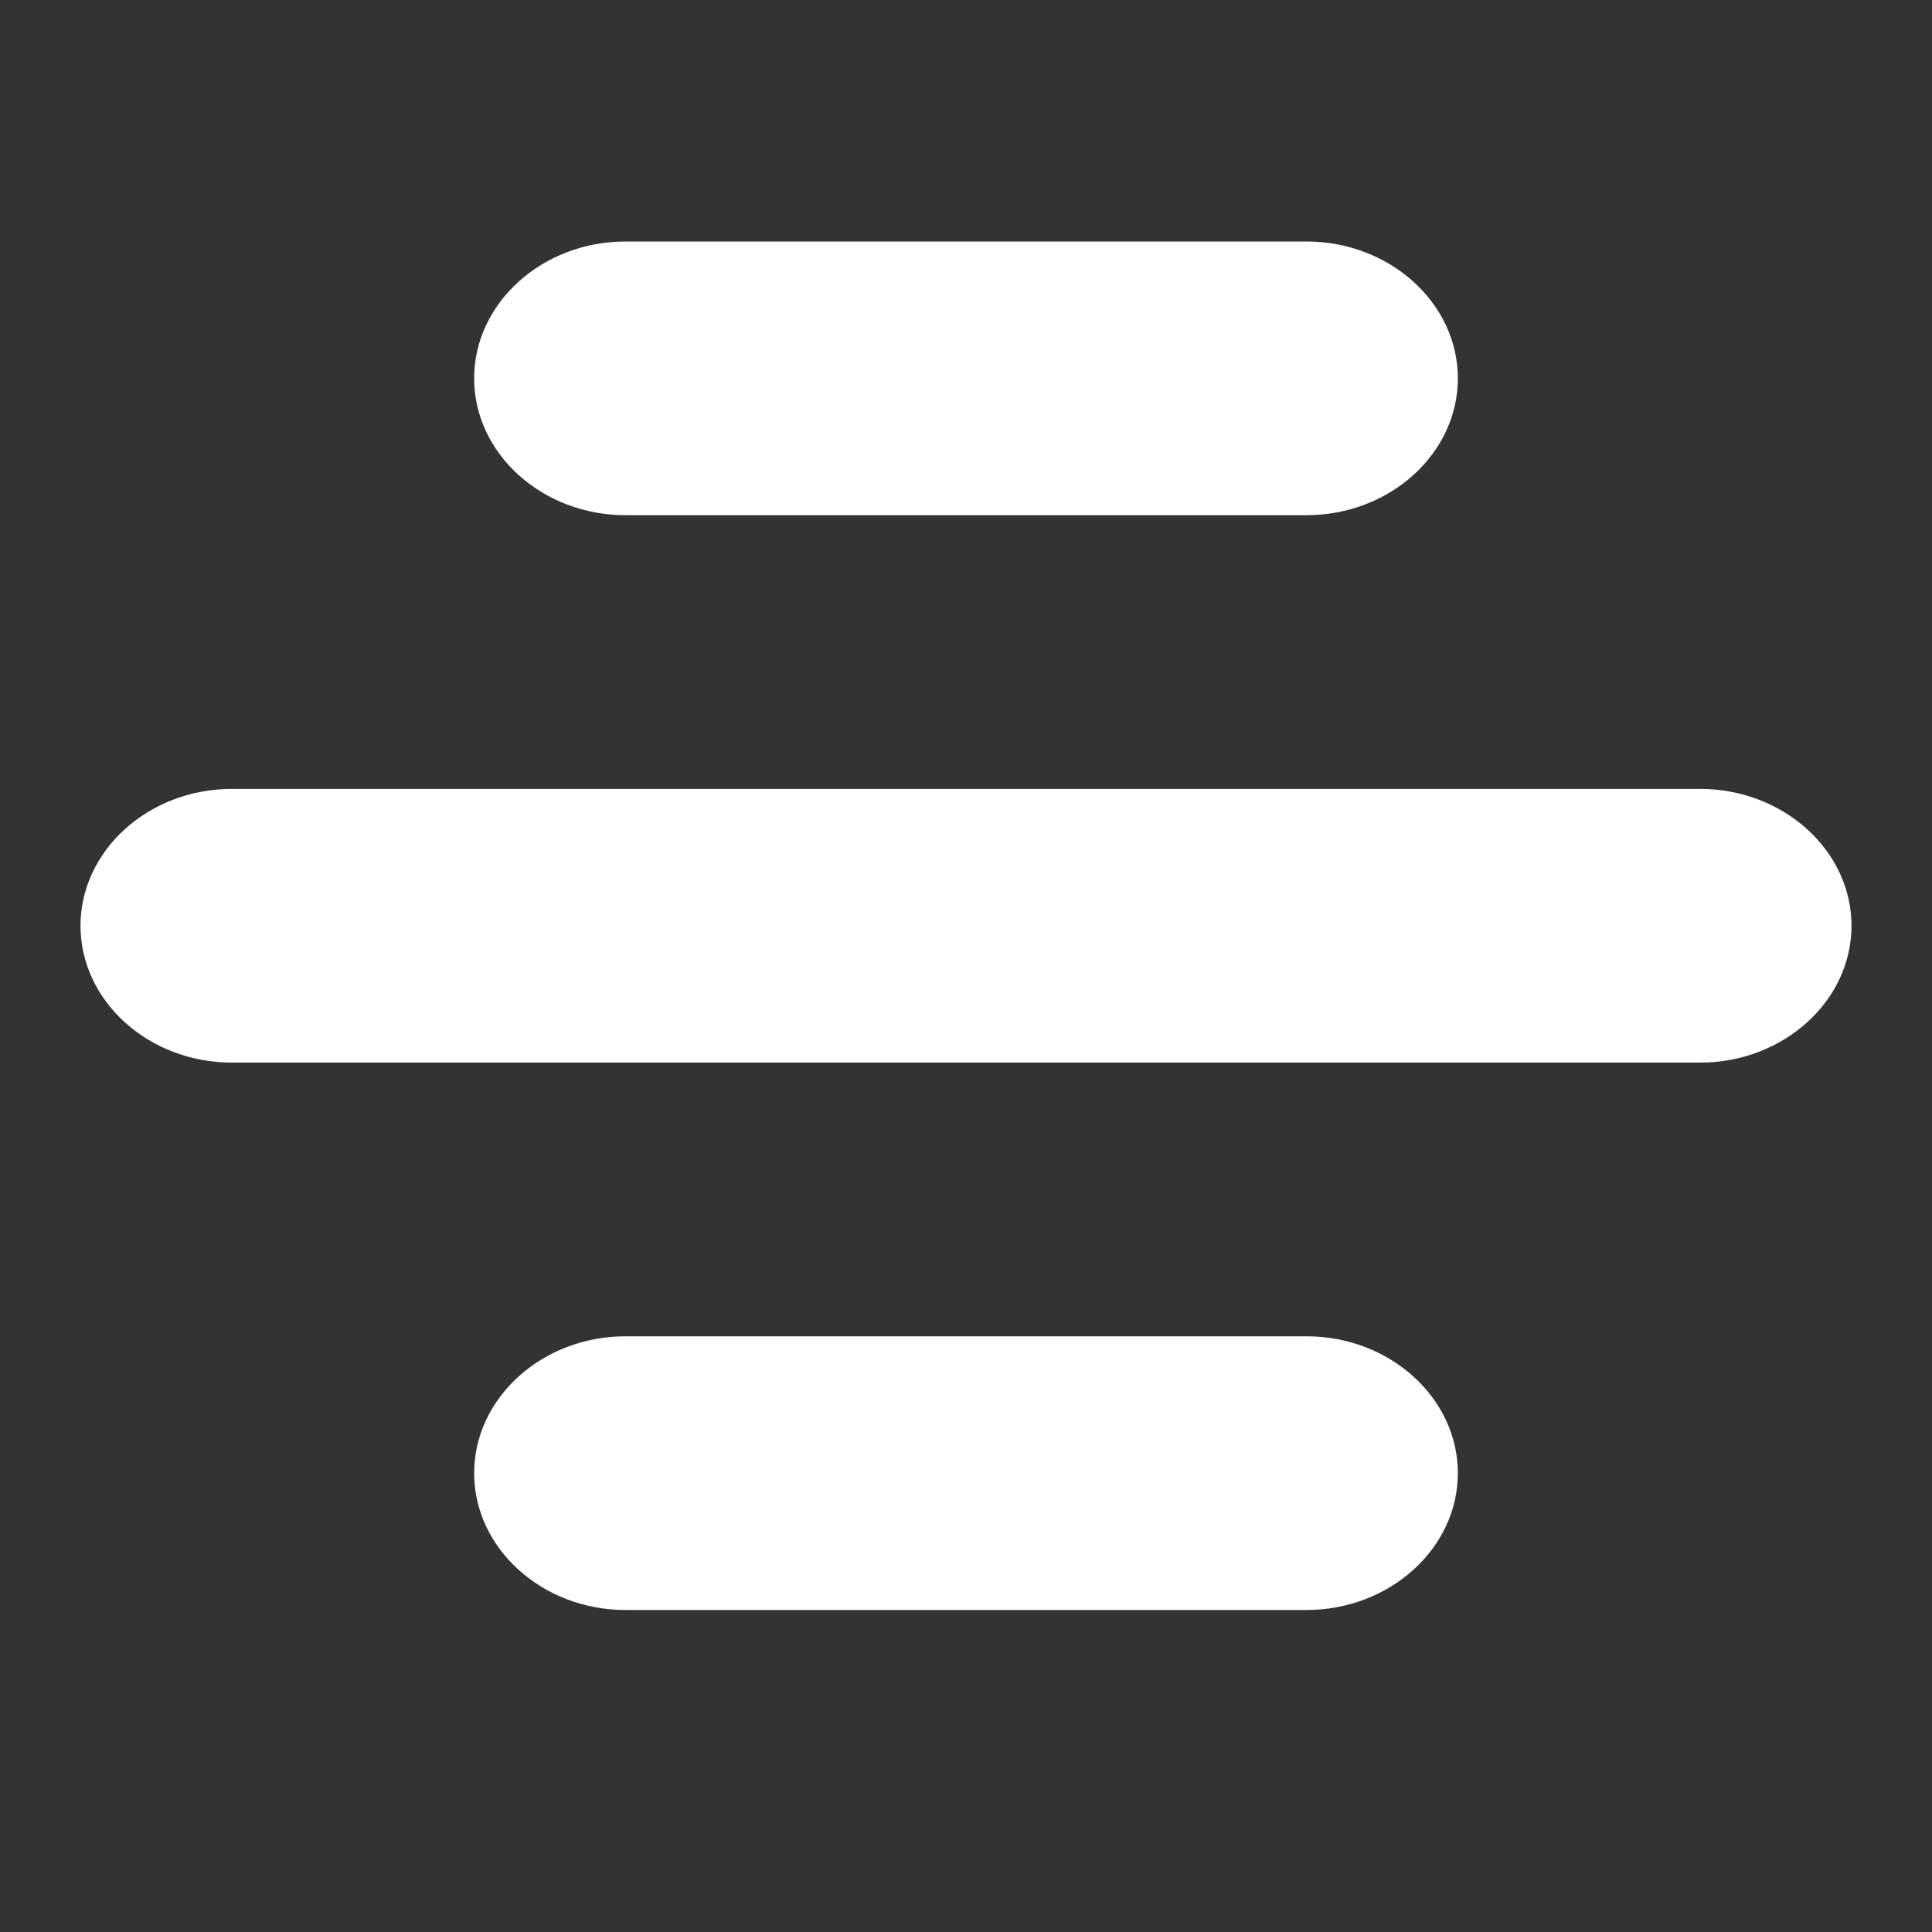 <svg height="24" viewBox="0 0 24 24" width="24" xmlns="http://www.w3.org/2000/svg"><rect x="0" y="0" width="24" height="24" fill="#333333" stroke="none"/><path d="m16.23 3h-8.46c-1.034 0-1.88.765-1.88 1.7s.846 1.7 1.88 1.7h8.46c1.034 0 1.88-.765 1.88-1.7s-.846-1.7-1.88-1.7zm0 13.6h-8.46c-1.034 0-1.88.765-1.88 1.7s.846 1.7 1.88 1.7h8.46c1.034 0 1.88-.766 1.88-1.7 0-.935-.846-1.7-1.88-1.7zm4.89-6.8h-18.24c-1.035 0-1.88.766-1.88 1.7 0 .935.845 1.7 1.88 1.7h18.24c1.034 0 1.88-.765 1.88-1.7 0-.934-.846-1.7-1.88-1.7z" fill="#fff"/></svg>